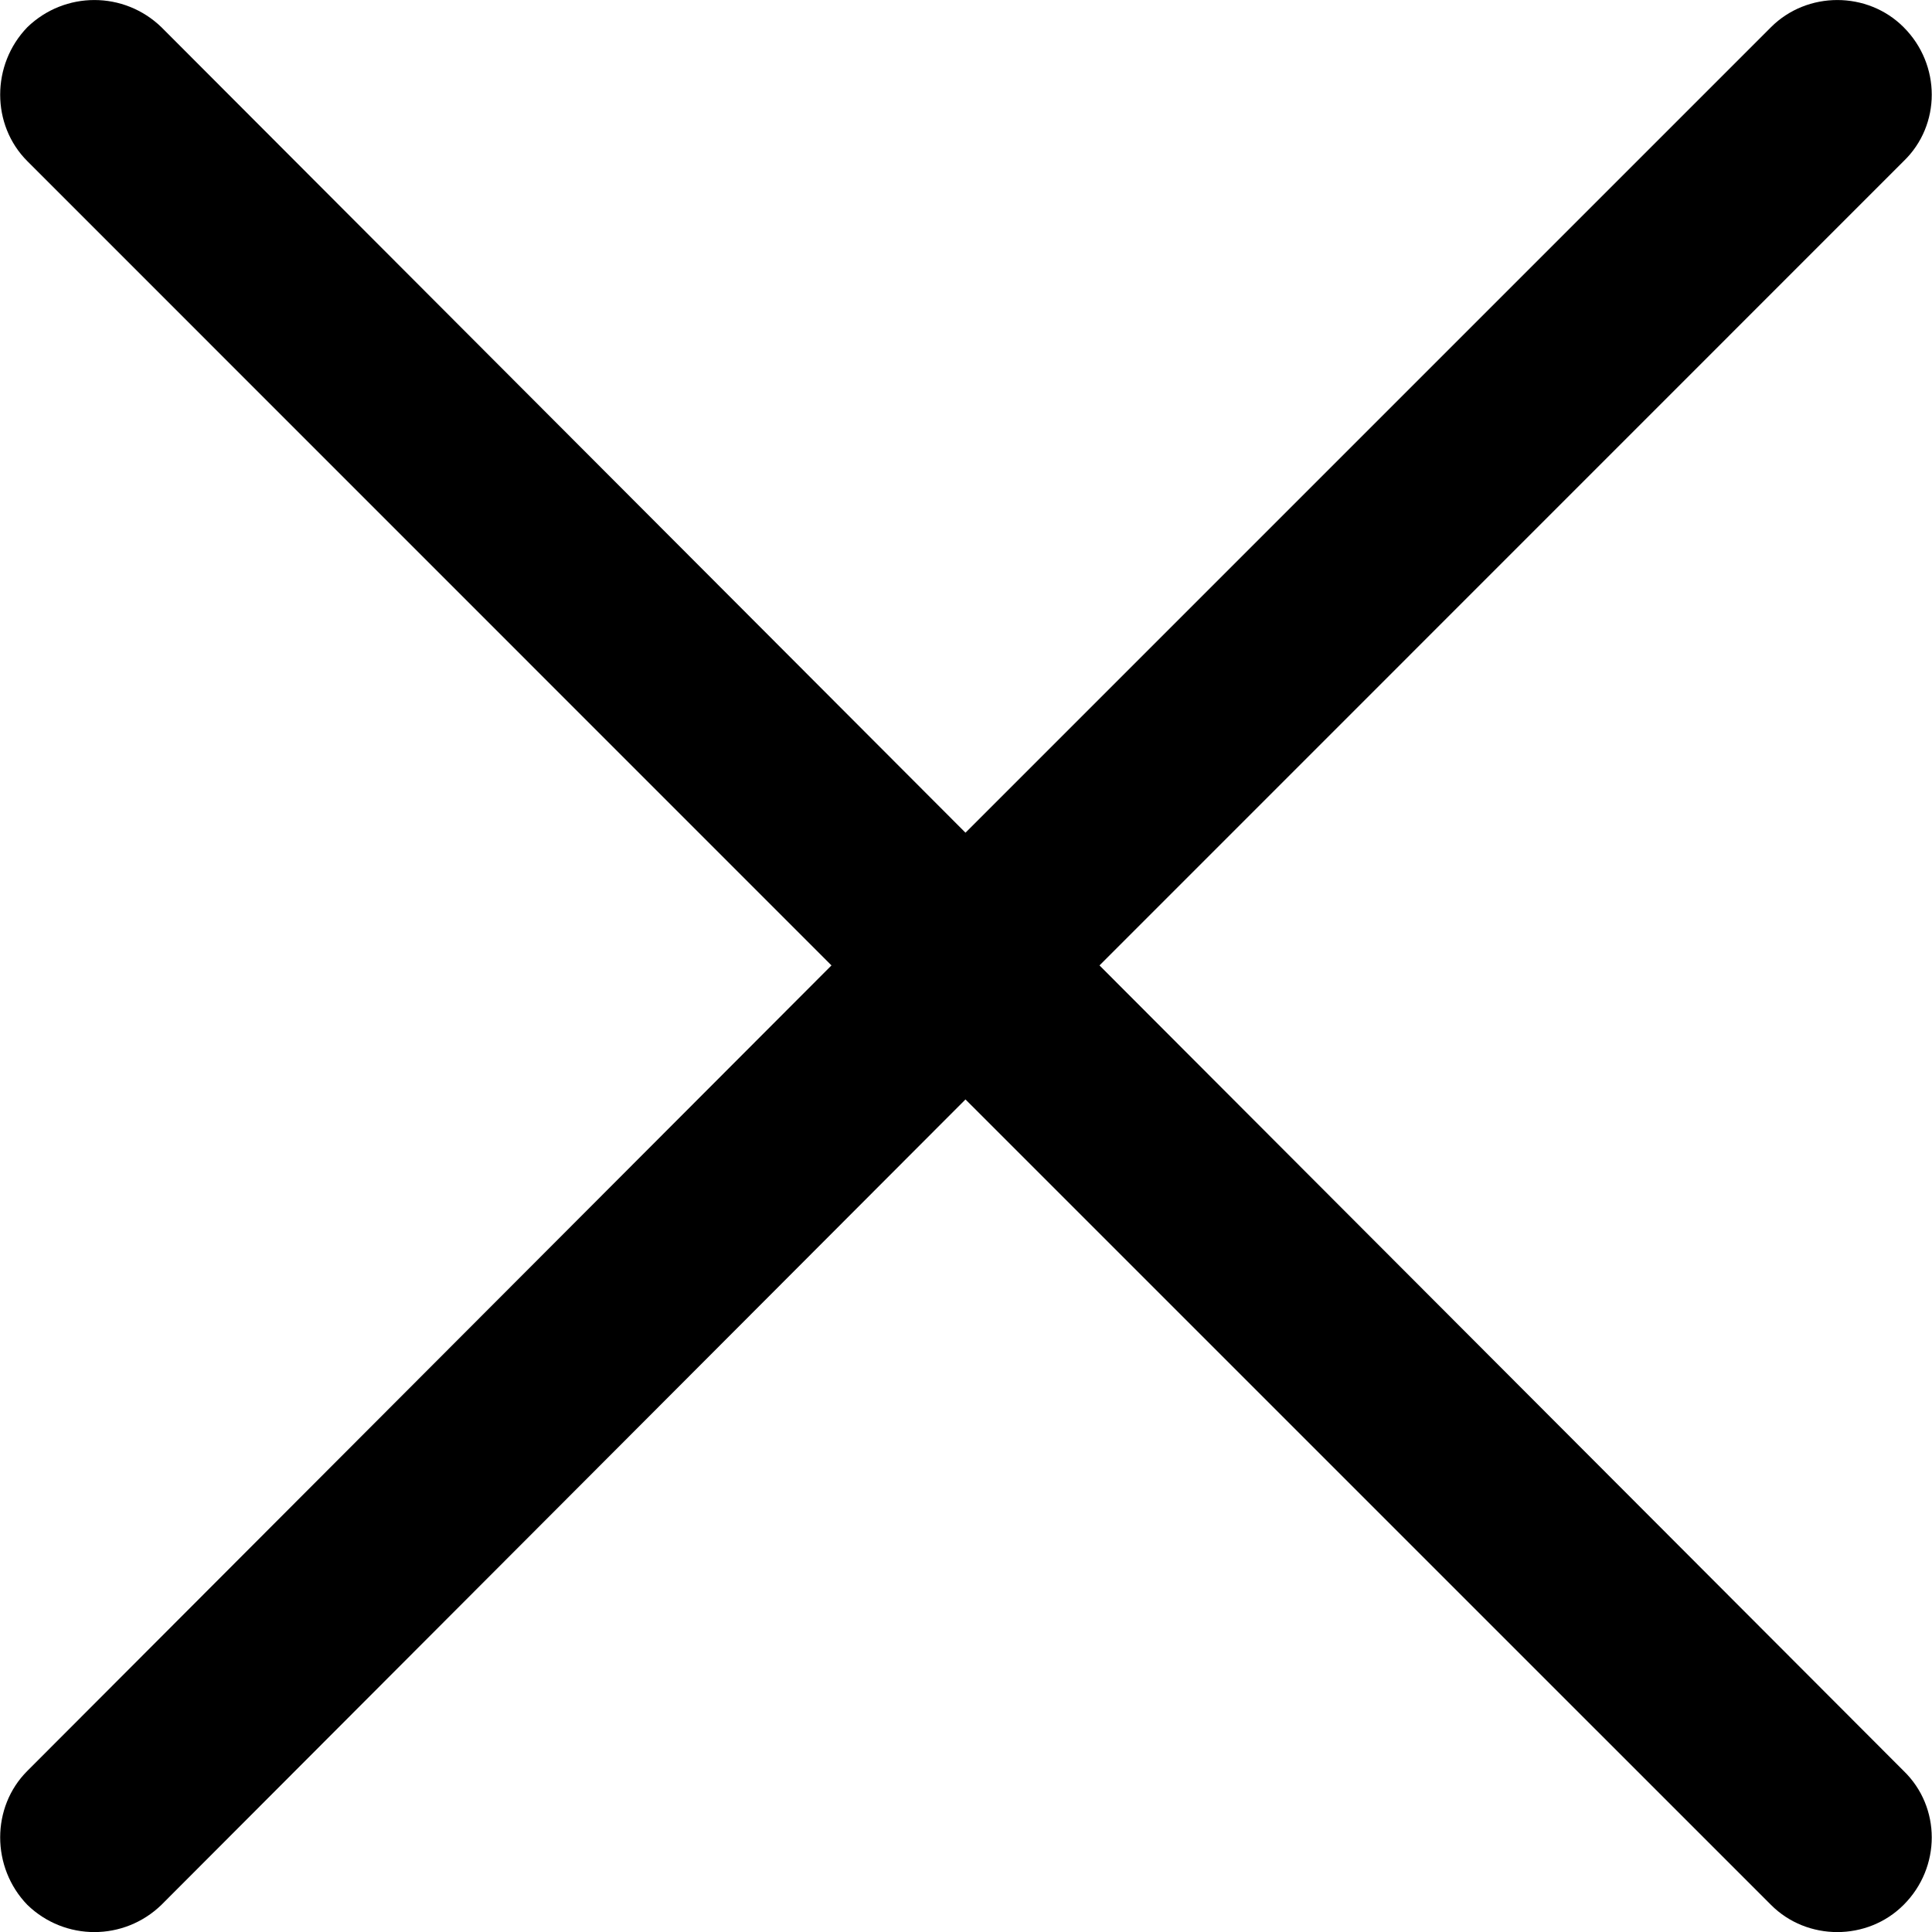 <svg width="30" height="30" viewBox="0 0 30 30" fill="none" xmlns="http://www.w3.org/2000/svg">
<g clip-path="url(#clip0)">
<path d="M0.425 2.503C-0.138 1.941 -0.138 1.004 0.425 0.422C1.007 -0.14 1.924 -0.14 2.506 0.422L14.992 12.93L27.5 0.422C28.062 -0.14 28.998 -0.14 29.559 0.422C30.142 1.004 30.142 1.942 29.559 2.503L17.073 14.991L29.559 27.498C30.142 28.061 30.142 28.997 29.559 29.579C28.997 30.142 28.061 30.142 27.5 29.579L14.992 17.072L2.506 29.579C1.924 30.142 1.007 30.142 0.425 29.579C-0.138 28.997 -0.138 28.059 0.425 27.498L12.911 14.991L0.425 2.503Z" fill="#000000"/>
</g>
<defs>
<clipPath id="clip0">
<rect width="30" height="30" fill="white"/>
</clipPath>
</defs>
</svg>
